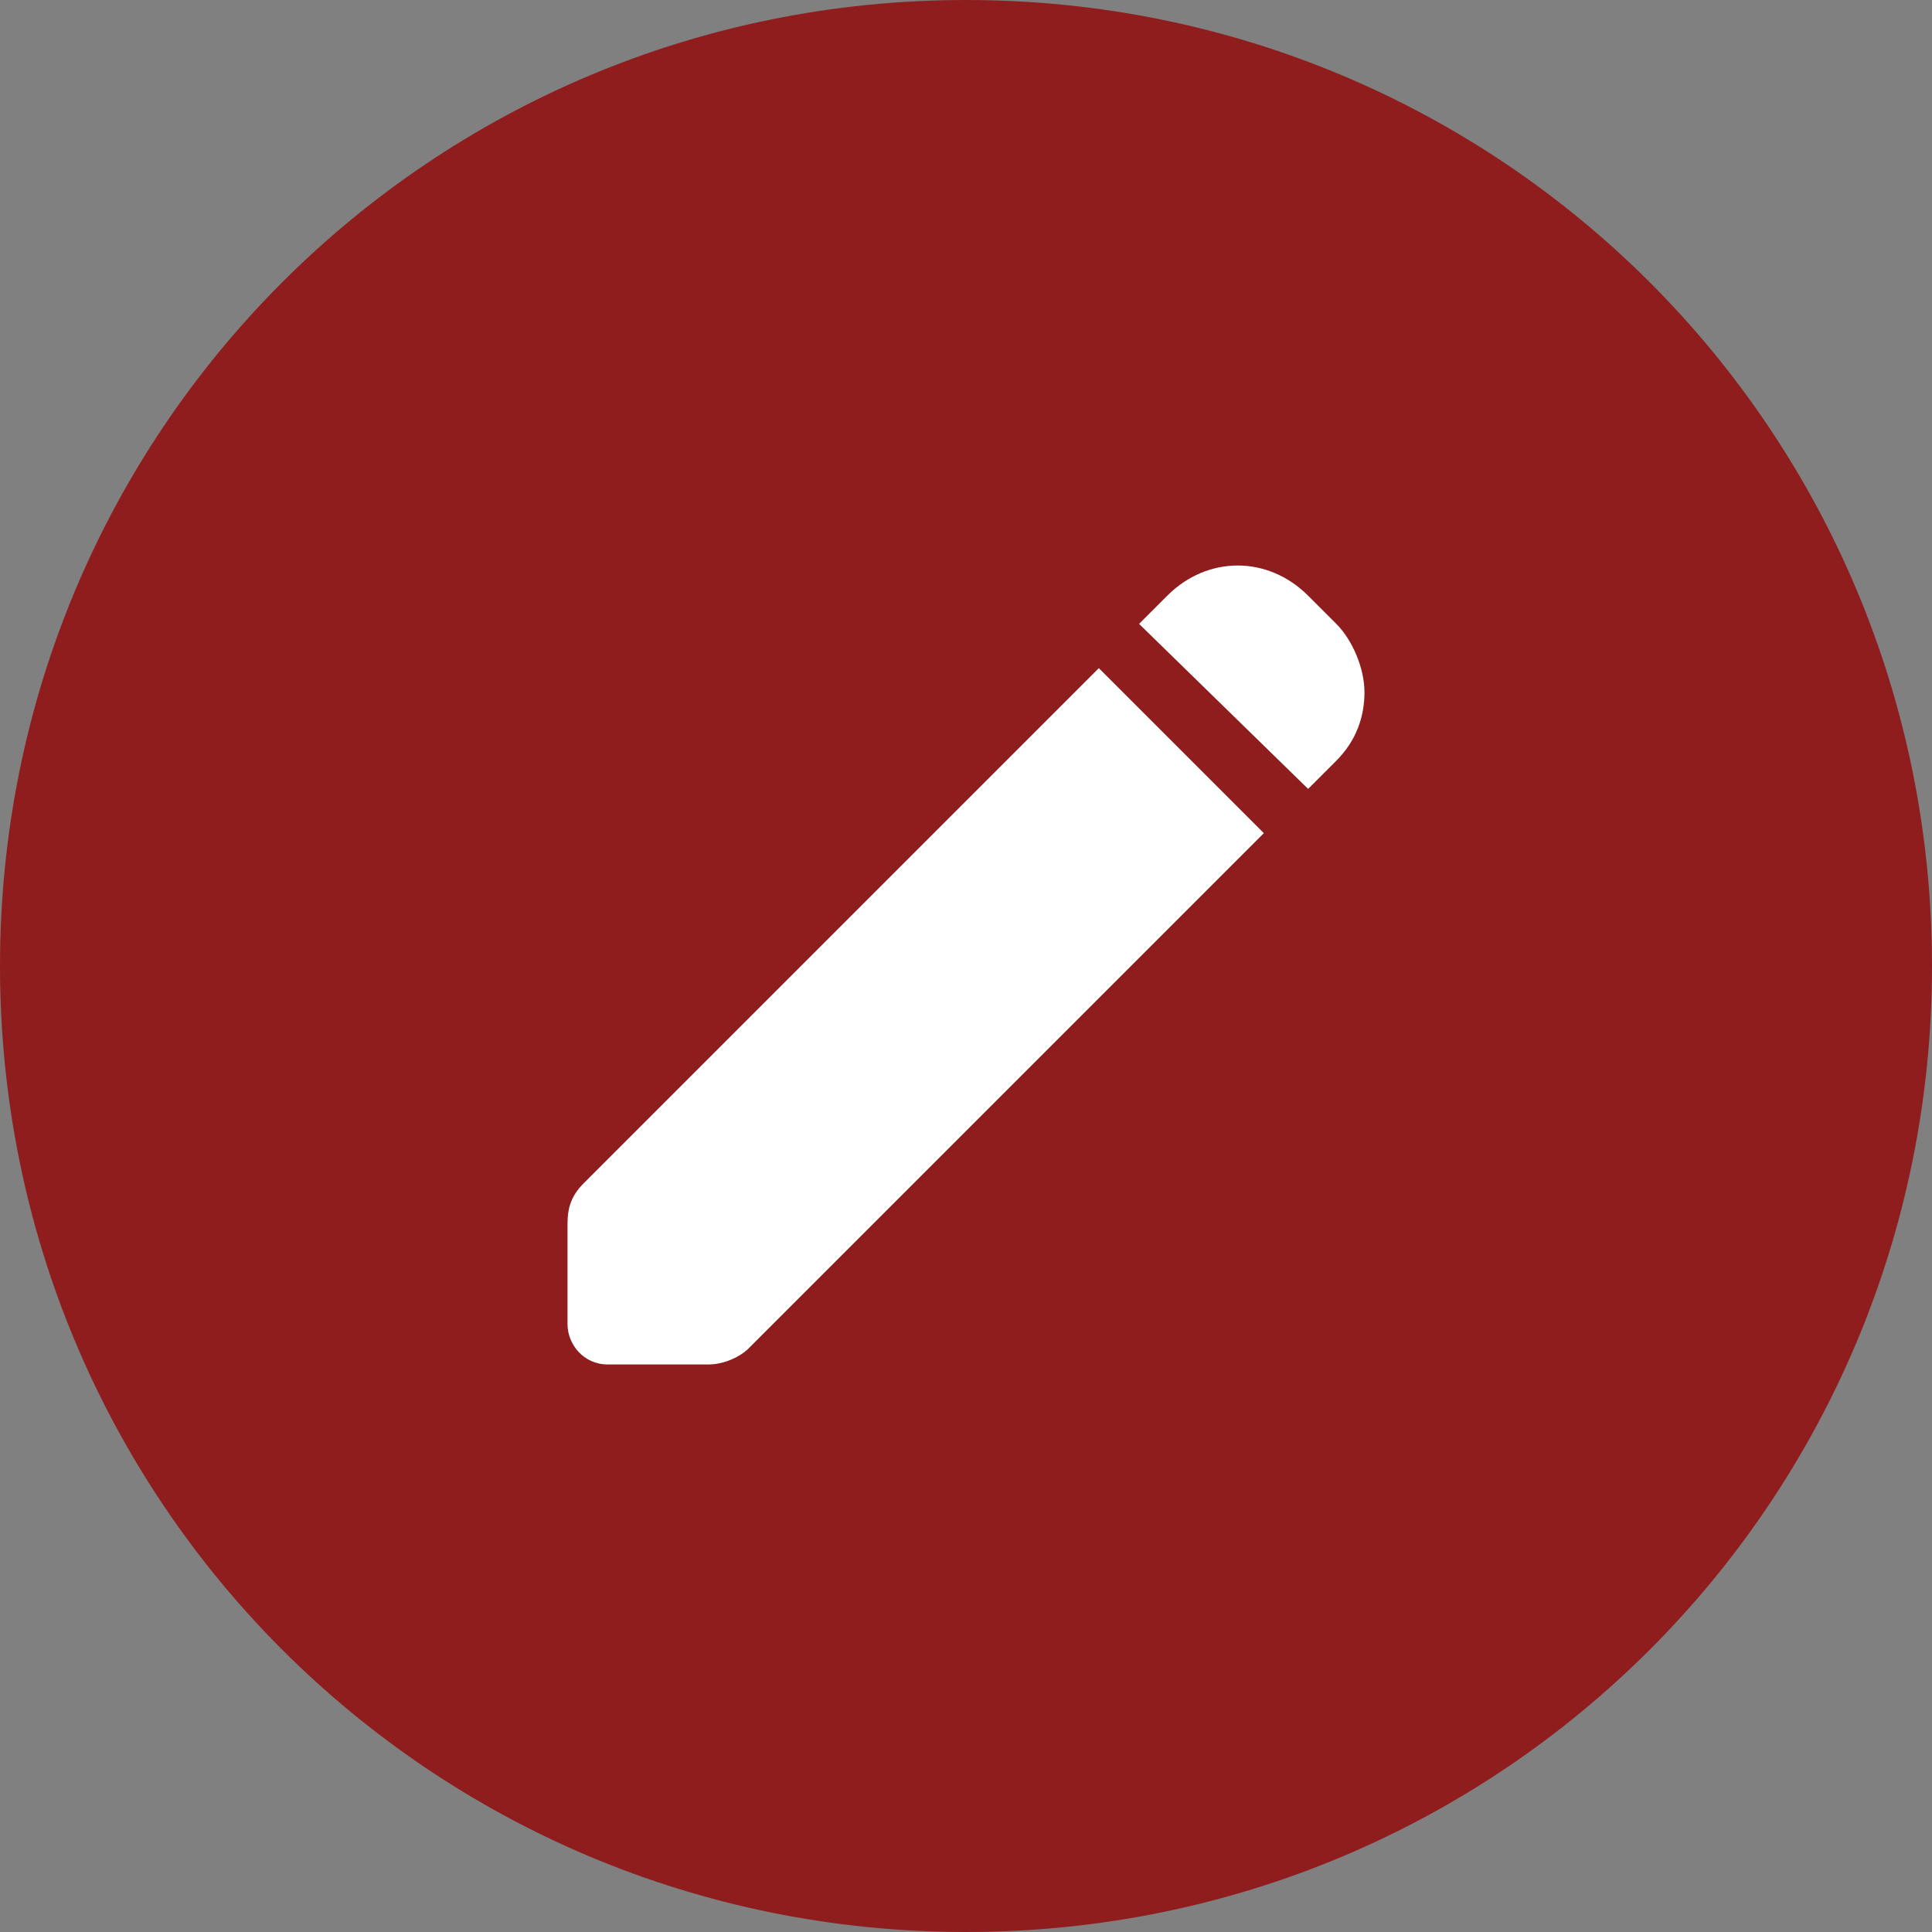 <?xml version="1.0" encoding="utf-8"?>
<!-- Generator: Adobe Illustrator 28.1.0, SVG Export Plug-In . SVG Version: 6.00 Build 0)  -->
<svg version="1.1" id="Layer_1" xmlns="http://www.w3.org/2000/svg" xmlns:xlink="http://www.w3.org/1999/xlink" x="0px" y="0px"
	 viewBox="0 0 48 48" style="enable-background:new 0 0 48 48;" xml:space="preserve">
<rect x="0" y="0" width="48" height="48" fill="#808080" stroke="none"/>
<style type="text/css">
	.st0{fill:#8F1D1E;}
	.st1{fill:#FFFFFF;}
</style>
<path class="st0" d="M24,0L24,0c13.3,0,24,10.7,24,24l0,0c0,13.3-10.7,24-24,24l0,0C10.7,48,0,37.3,0,24l0,0C0,10.7,10.7,0,24,0z"/>
<g>
	<g>
		<path class="st1" d="M27.3,16.6L14.5,29.4c-0.3,0.3-0.4,0.6-0.4,1v2.5c0,0.5,0.4,1,1,1h2.5c0.4,0,0.8-0.2,1-0.4l12.8-12.8
			L27.3,16.6z"/>
		<path class="st1" d="M32.5,19.6l0.7-0.7c0.5-0.5,0.7-1.1,0.7-1.7s-0.3-1.3-0.7-1.7l-0.7-0.7c-1-1-2.5-1-3.5,0l-0.7,0.7L32.5,19.6z
			"/>
	</g>
</g>
</svg>
